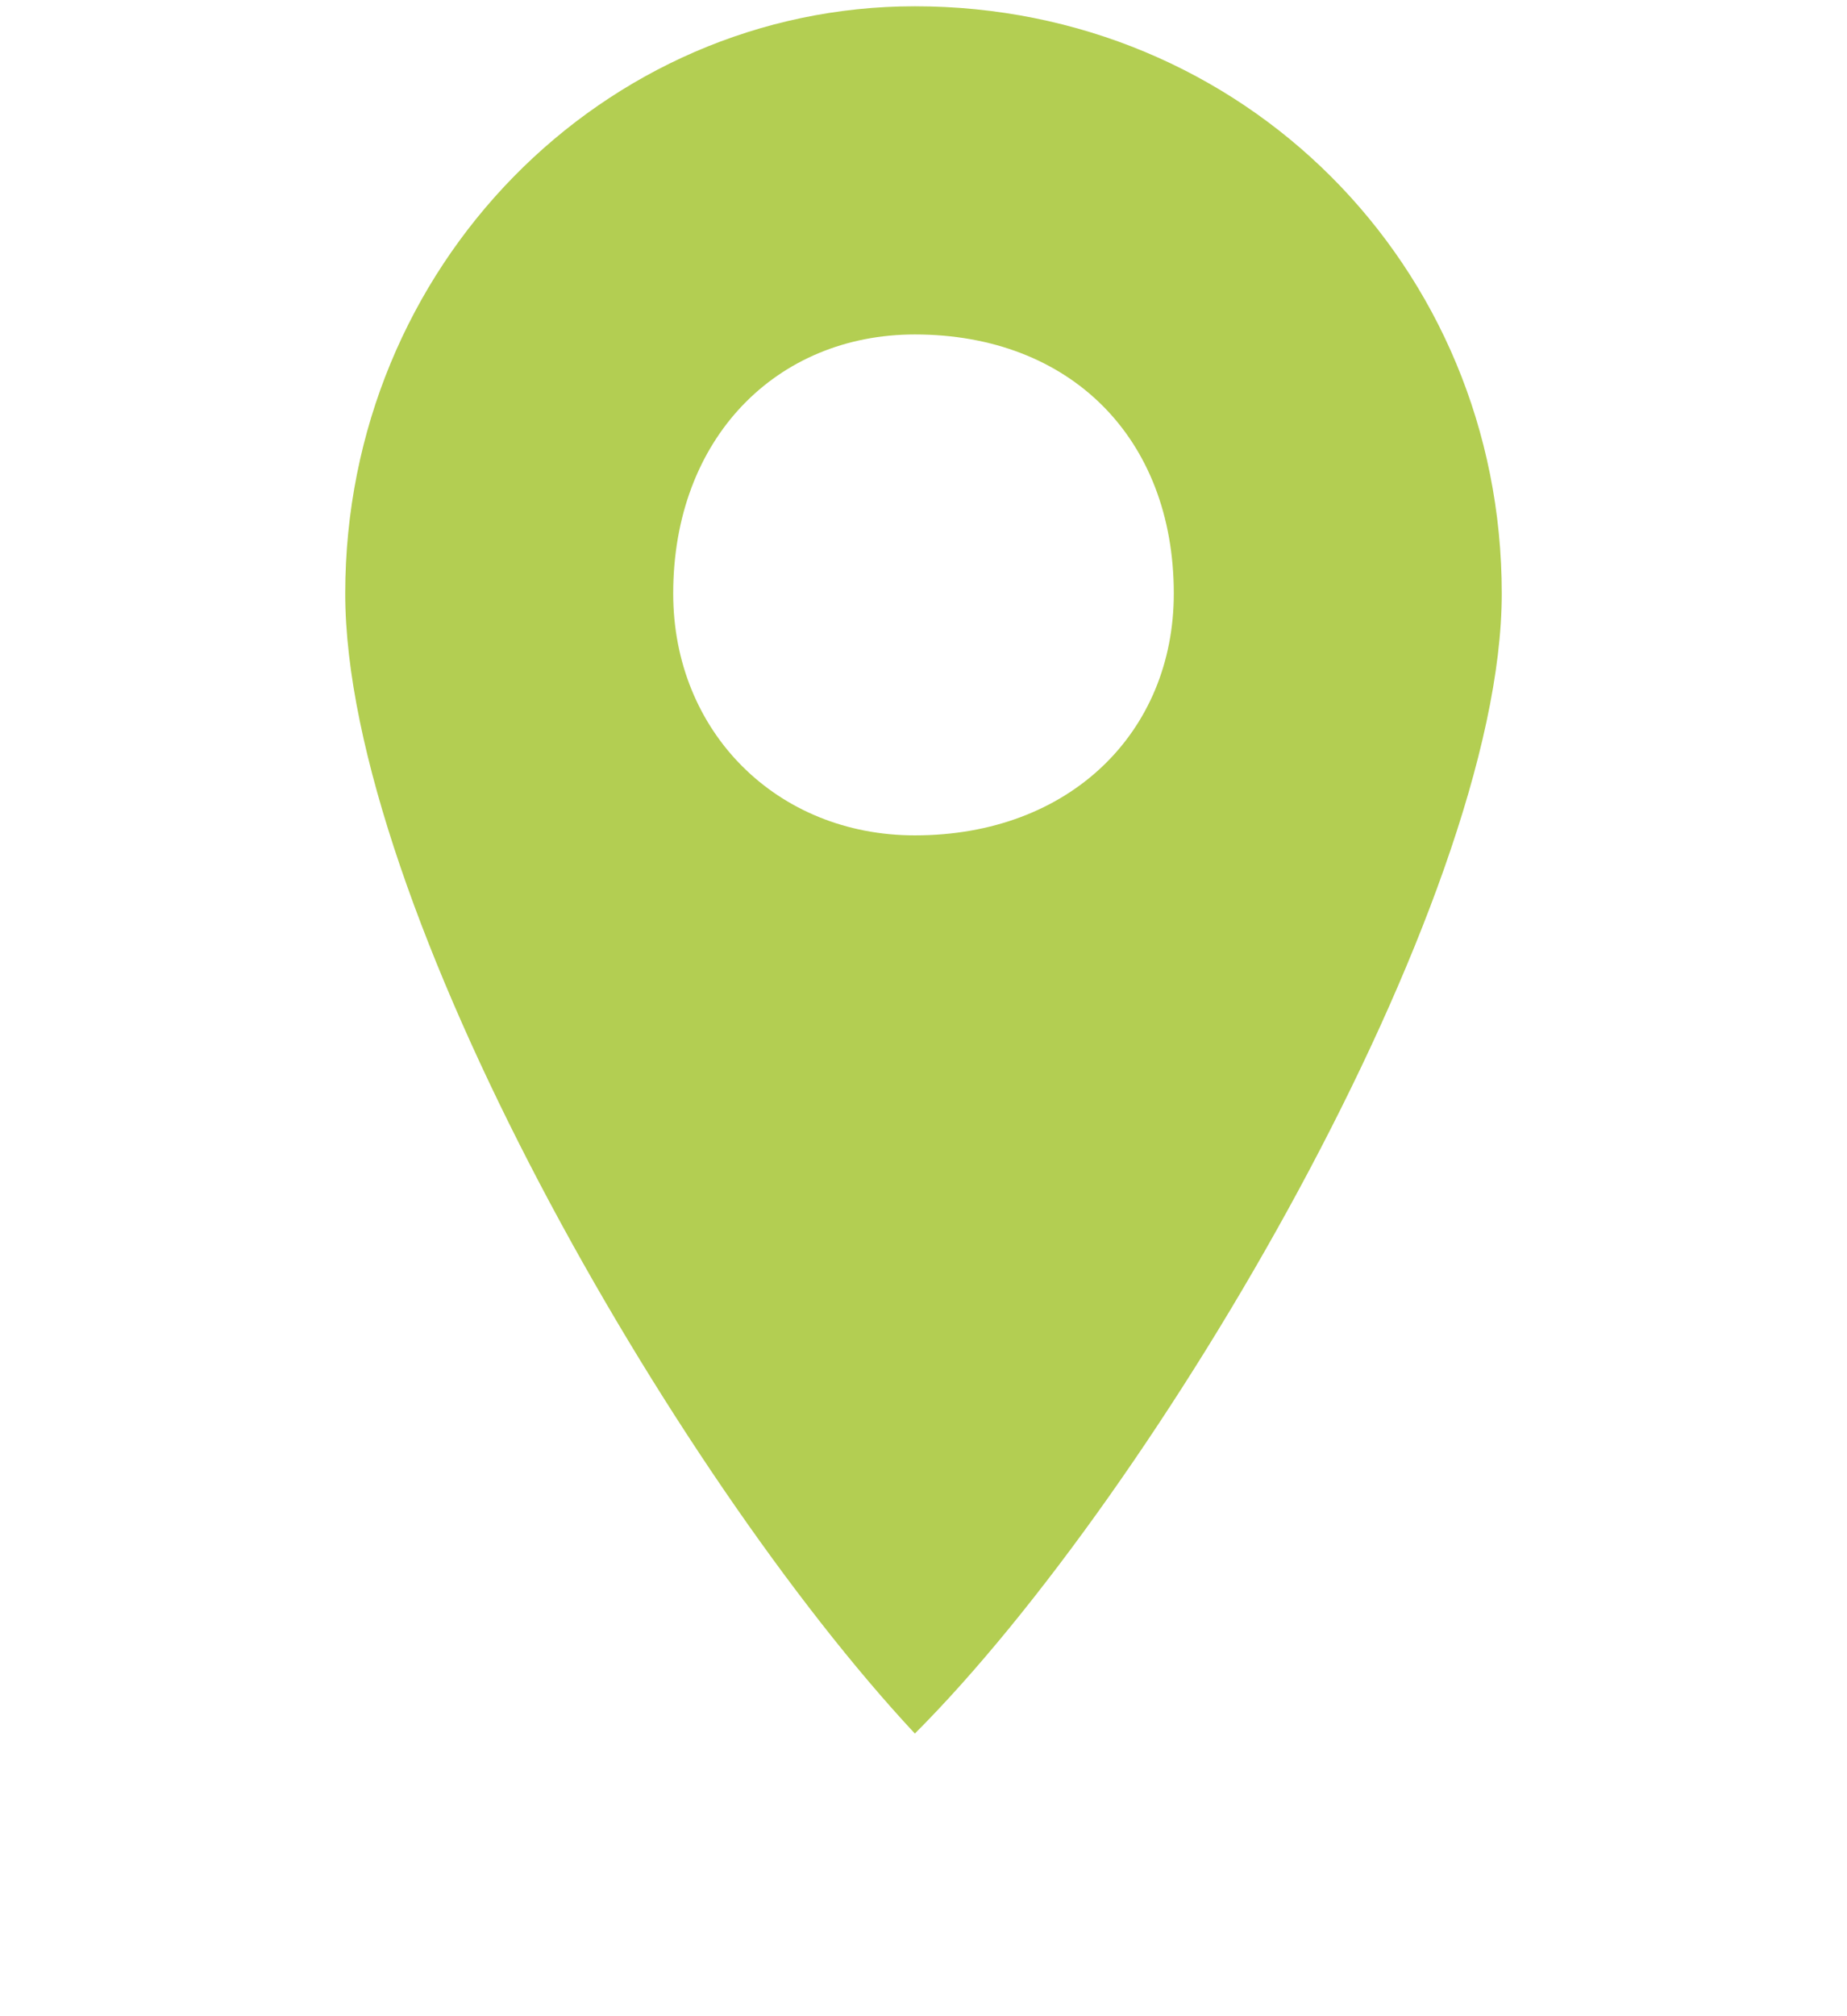 <?xml version="1.0" encoding="UTF-8"?>
<!DOCTYPE svg PUBLIC "-//W3C//DTD SVG 1.1//EN" "http://www.w3.org/Graphics/SVG/1.1/DTD/svg11.dtd">
<!-- Creator: CorelDRAW 2018 (64-Bit) -->
<svg xmlns="http://www.w3.org/2000/svg" xml:space="preserve" width="22px" height="24px" version="1.1" shape-rendering="geometricPrecision" text-rendering="geometricPrecision" image-rendering="optimizeQuality" fill-rule="evenodd" clip-rule="evenodd"
viewBox="0 0 1.07 1.16"
 xmlns:xlink="http://www.w3.org/1999/xlink">
 <g id="Layer_x0020_1">
  <path fill="#B3CE52" d="M0.53 0c0.19,0 0.34,0.15 0.34,0.34 0,0.18 -0.2,0.52 -0.34,0.66 -0.14,-0.15 -0.33,-0.48 -0.33,-0.66 0,-0.19 0.15,-0.34 0.33,-0.34zm0 0.19c0.09,0 0.15,0.06 0.15,0.15 0,0.08 -0.06,0.14 -0.15,0.14 -0.08,0 -0.14,-0.06 -0.14,-0.14 0,-0.09 0.06,-0.15 0.14,-0.15z"/>
  <rect fill="none" width="1.07" height="1.16"/>
 </g>
</svg>
